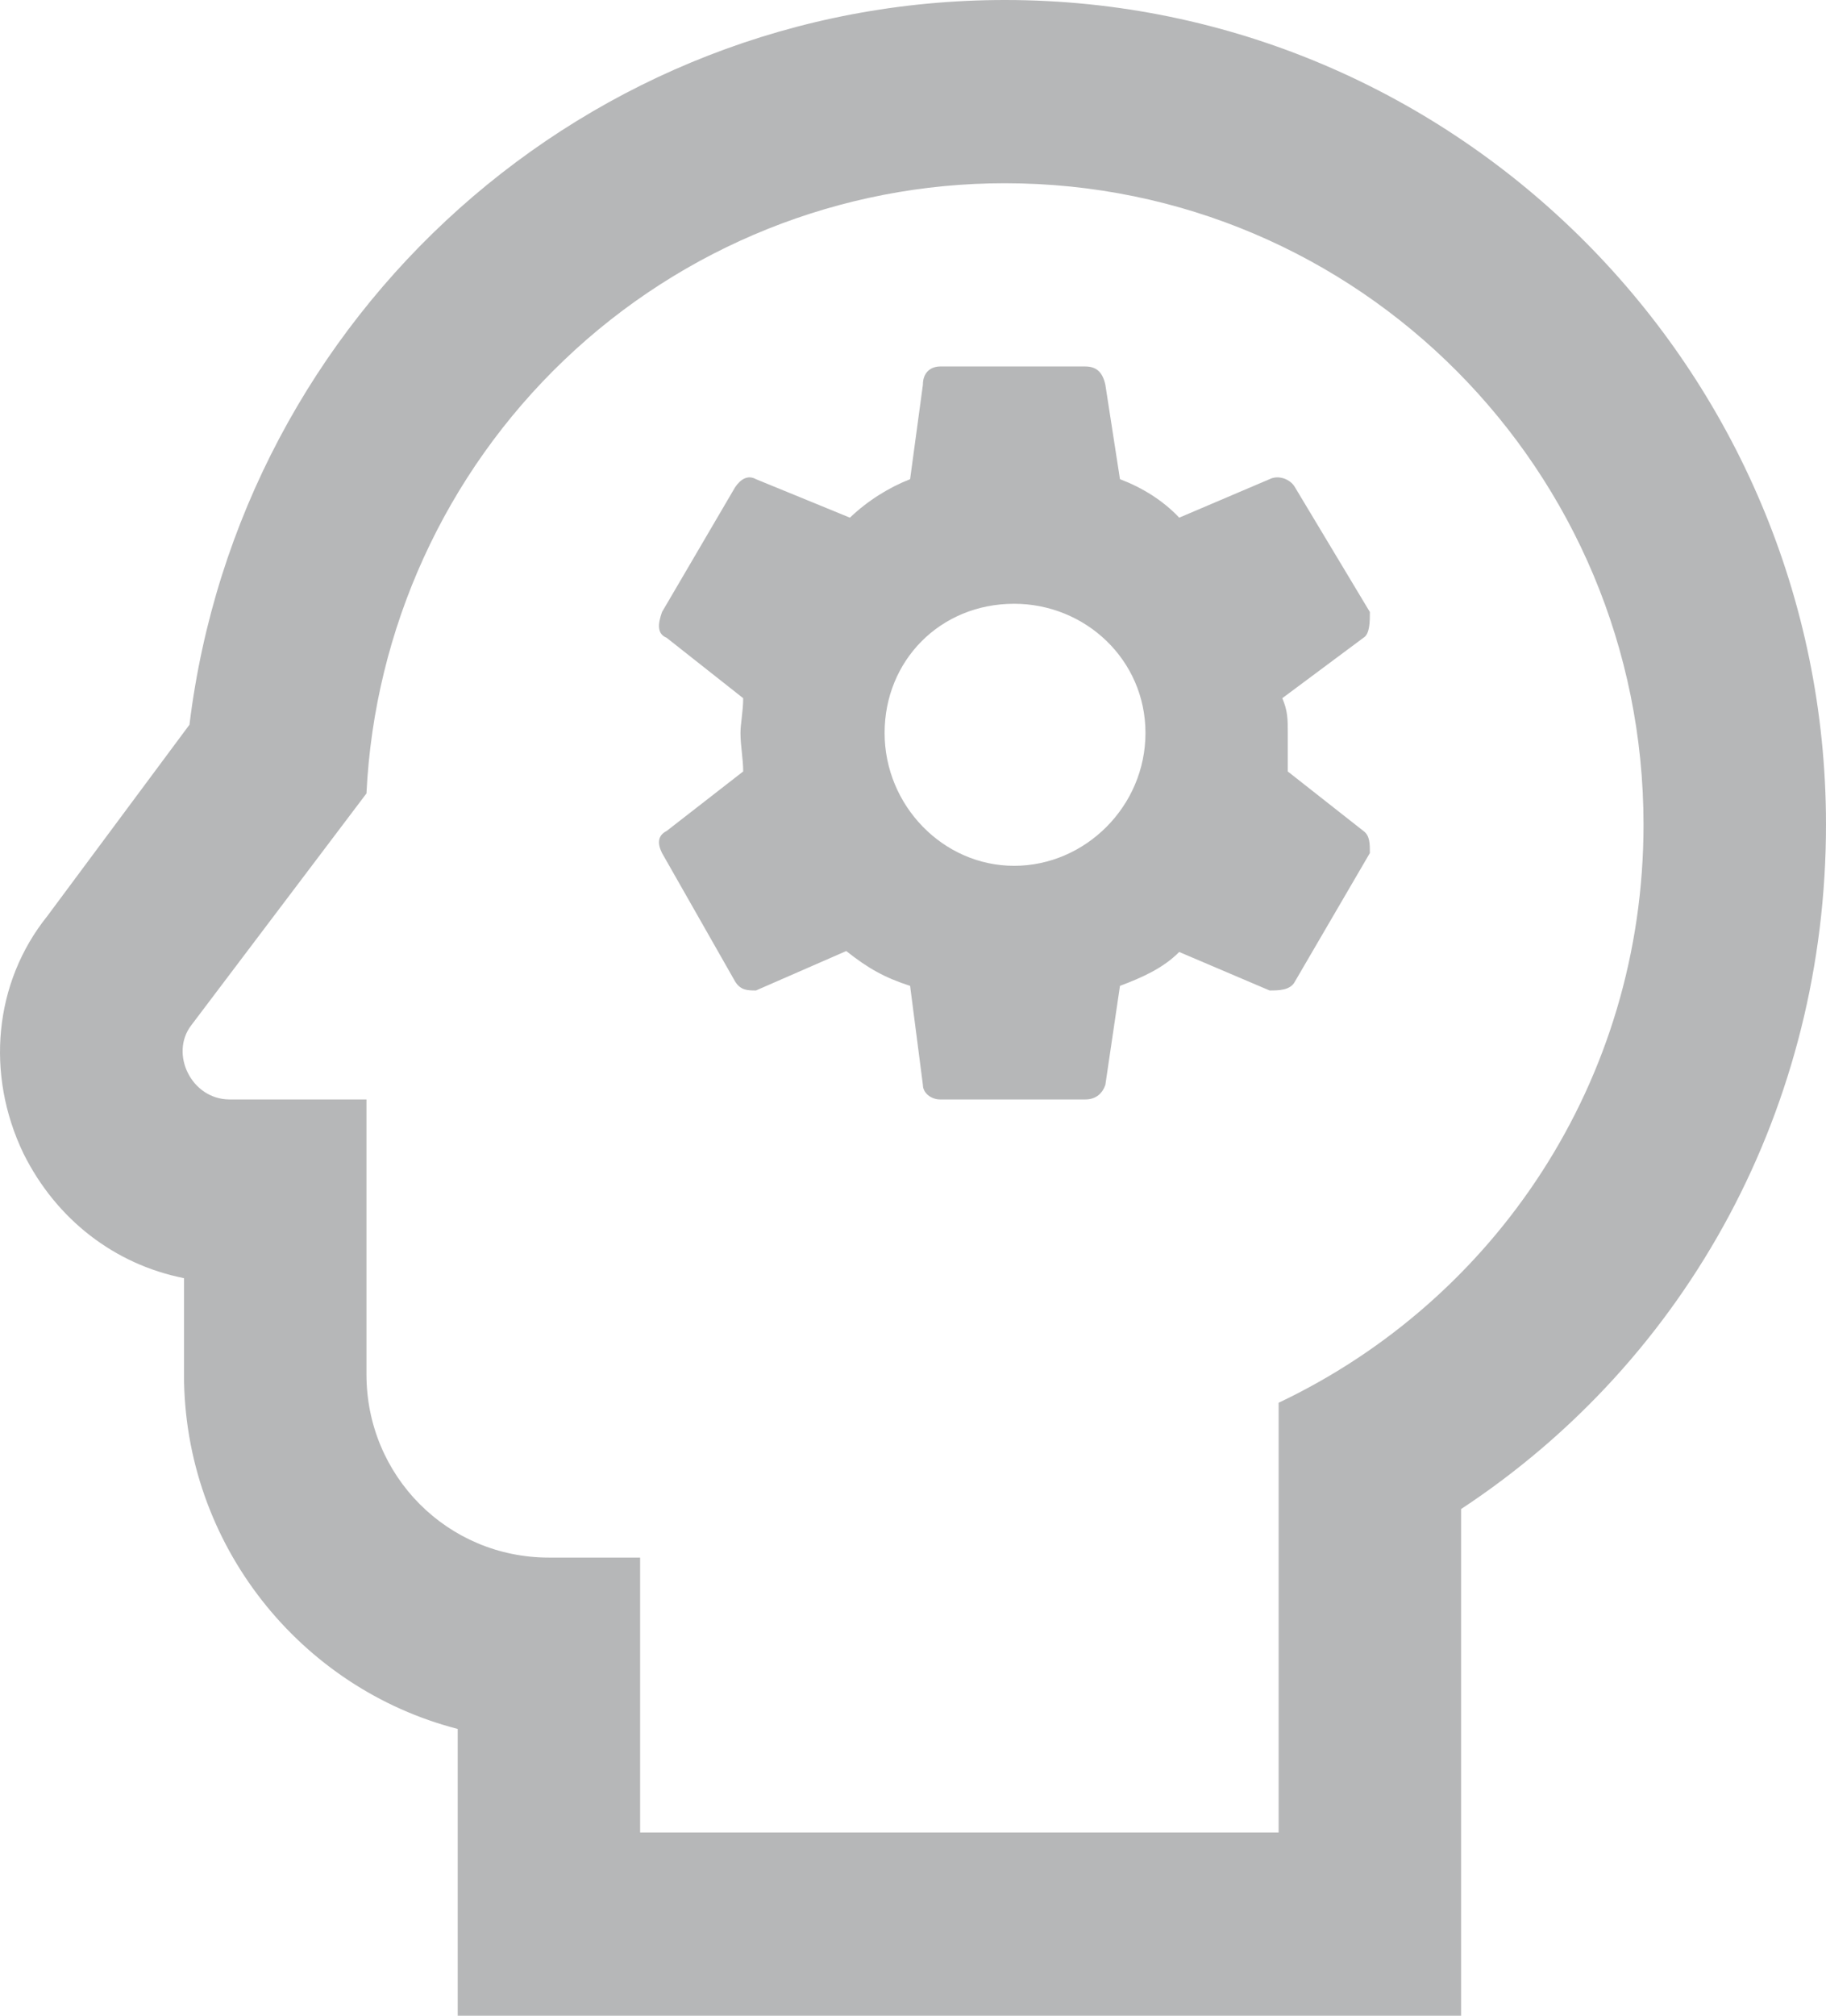 <?xml version="1.0" encoding="UTF-8"?> <svg xmlns="http://www.w3.org/2000/svg" width="29" height="32" viewBox="0 0 29 32" fill="none"><path opacity="0.4" d="M15.961 2.909C21.582 2.909 26.102 7.476 26.102 13.091C26.102 17.164 23.741 20.64 20.307 22.269V29.091H10.166V24.727H8.717C7.109 24.727 5.82 23.433 5.82 21.818V17.454H3.647C3.038 17.454 2.691 16.727 3.038 16.276L5.82 12.596C5.947 9.983 7.072 7.519 8.96 5.716C10.848 3.912 13.355 2.907 15.961 2.909ZM15.961 0C9.326 0 3.806 4.989 3.009 11.505L0.749 14.546C-0.091 15.593 -0.236 17.047 0.373 18.313C0.894 19.36 1.821 20.073 2.922 20.291V21.818C2.922 24.524 4.777 26.807 7.269 27.447V32H23.205V23.956C26.827 21.571 29 17.542 29 13.091C29 5.876 23.147 0 15.961 0ZM20.452 12.247V11.636C20.452 11.418 20.452 11.287 20.365 11.084L21.655 10.124C21.756 10.066 21.756 9.862 21.756 9.716L20.568 7.738C20.496 7.607 20.307 7.535 20.163 7.607L18.728 8.218C18.468 7.942 18.134 7.738 17.787 7.607L17.555 6.109C17.511 5.905 17.41 5.818 17.236 5.818H14.932C14.788 5.818 14.657 5.905 14.657 6.109L14.454 7.607C14.121 7.738 13.788 7.942 13.498 8.218L12.006 7.607C11.876 7.535 11.76 7.607 11.673 7.738L10.514 9.716C10.441 9.92 10.441 10.066 10.586 10.124L11.803 11.084C11.803 11.287 11.76 11.491 11.76 11.636C11.76 11.84 11.803 12.044 11.803 12.247L10.586 13.193C10.441 13.265 10.441 13.396 10.514 13.542L11.673 15.578C11.76 15.724 11.876 15.724 12.006 15.724L13.44 15.098C13.788 15.374 14.049 15.52 14.454 15.651L14.657 17.222C14.657 17.353 14.788 17.454 14.932 17.454H17.236C17.41 17.454 17.511 17.353 17.555 17.222L17.787 15.651C18.134 15.52 18.468 15.374 18.728 15.113L20.163 15.724C20.307 15.724 20.496 15.724 20.568 15.578L21.756 13.542C21.756 13.396 21.756 13.265 21.655 13.193L20.452 12.247ZM16.106 13.745C14.976 13.745 14.049 12.786 14.049 11.636C14.049 10.487 14.932 9.585 16.106 9.585C17.236 9.585 18.192 10.473 18.192 11.636C18.192 12.8 17.236 13.745 16.106 13.745Z" fill="#494D4E"></path></svg> 
